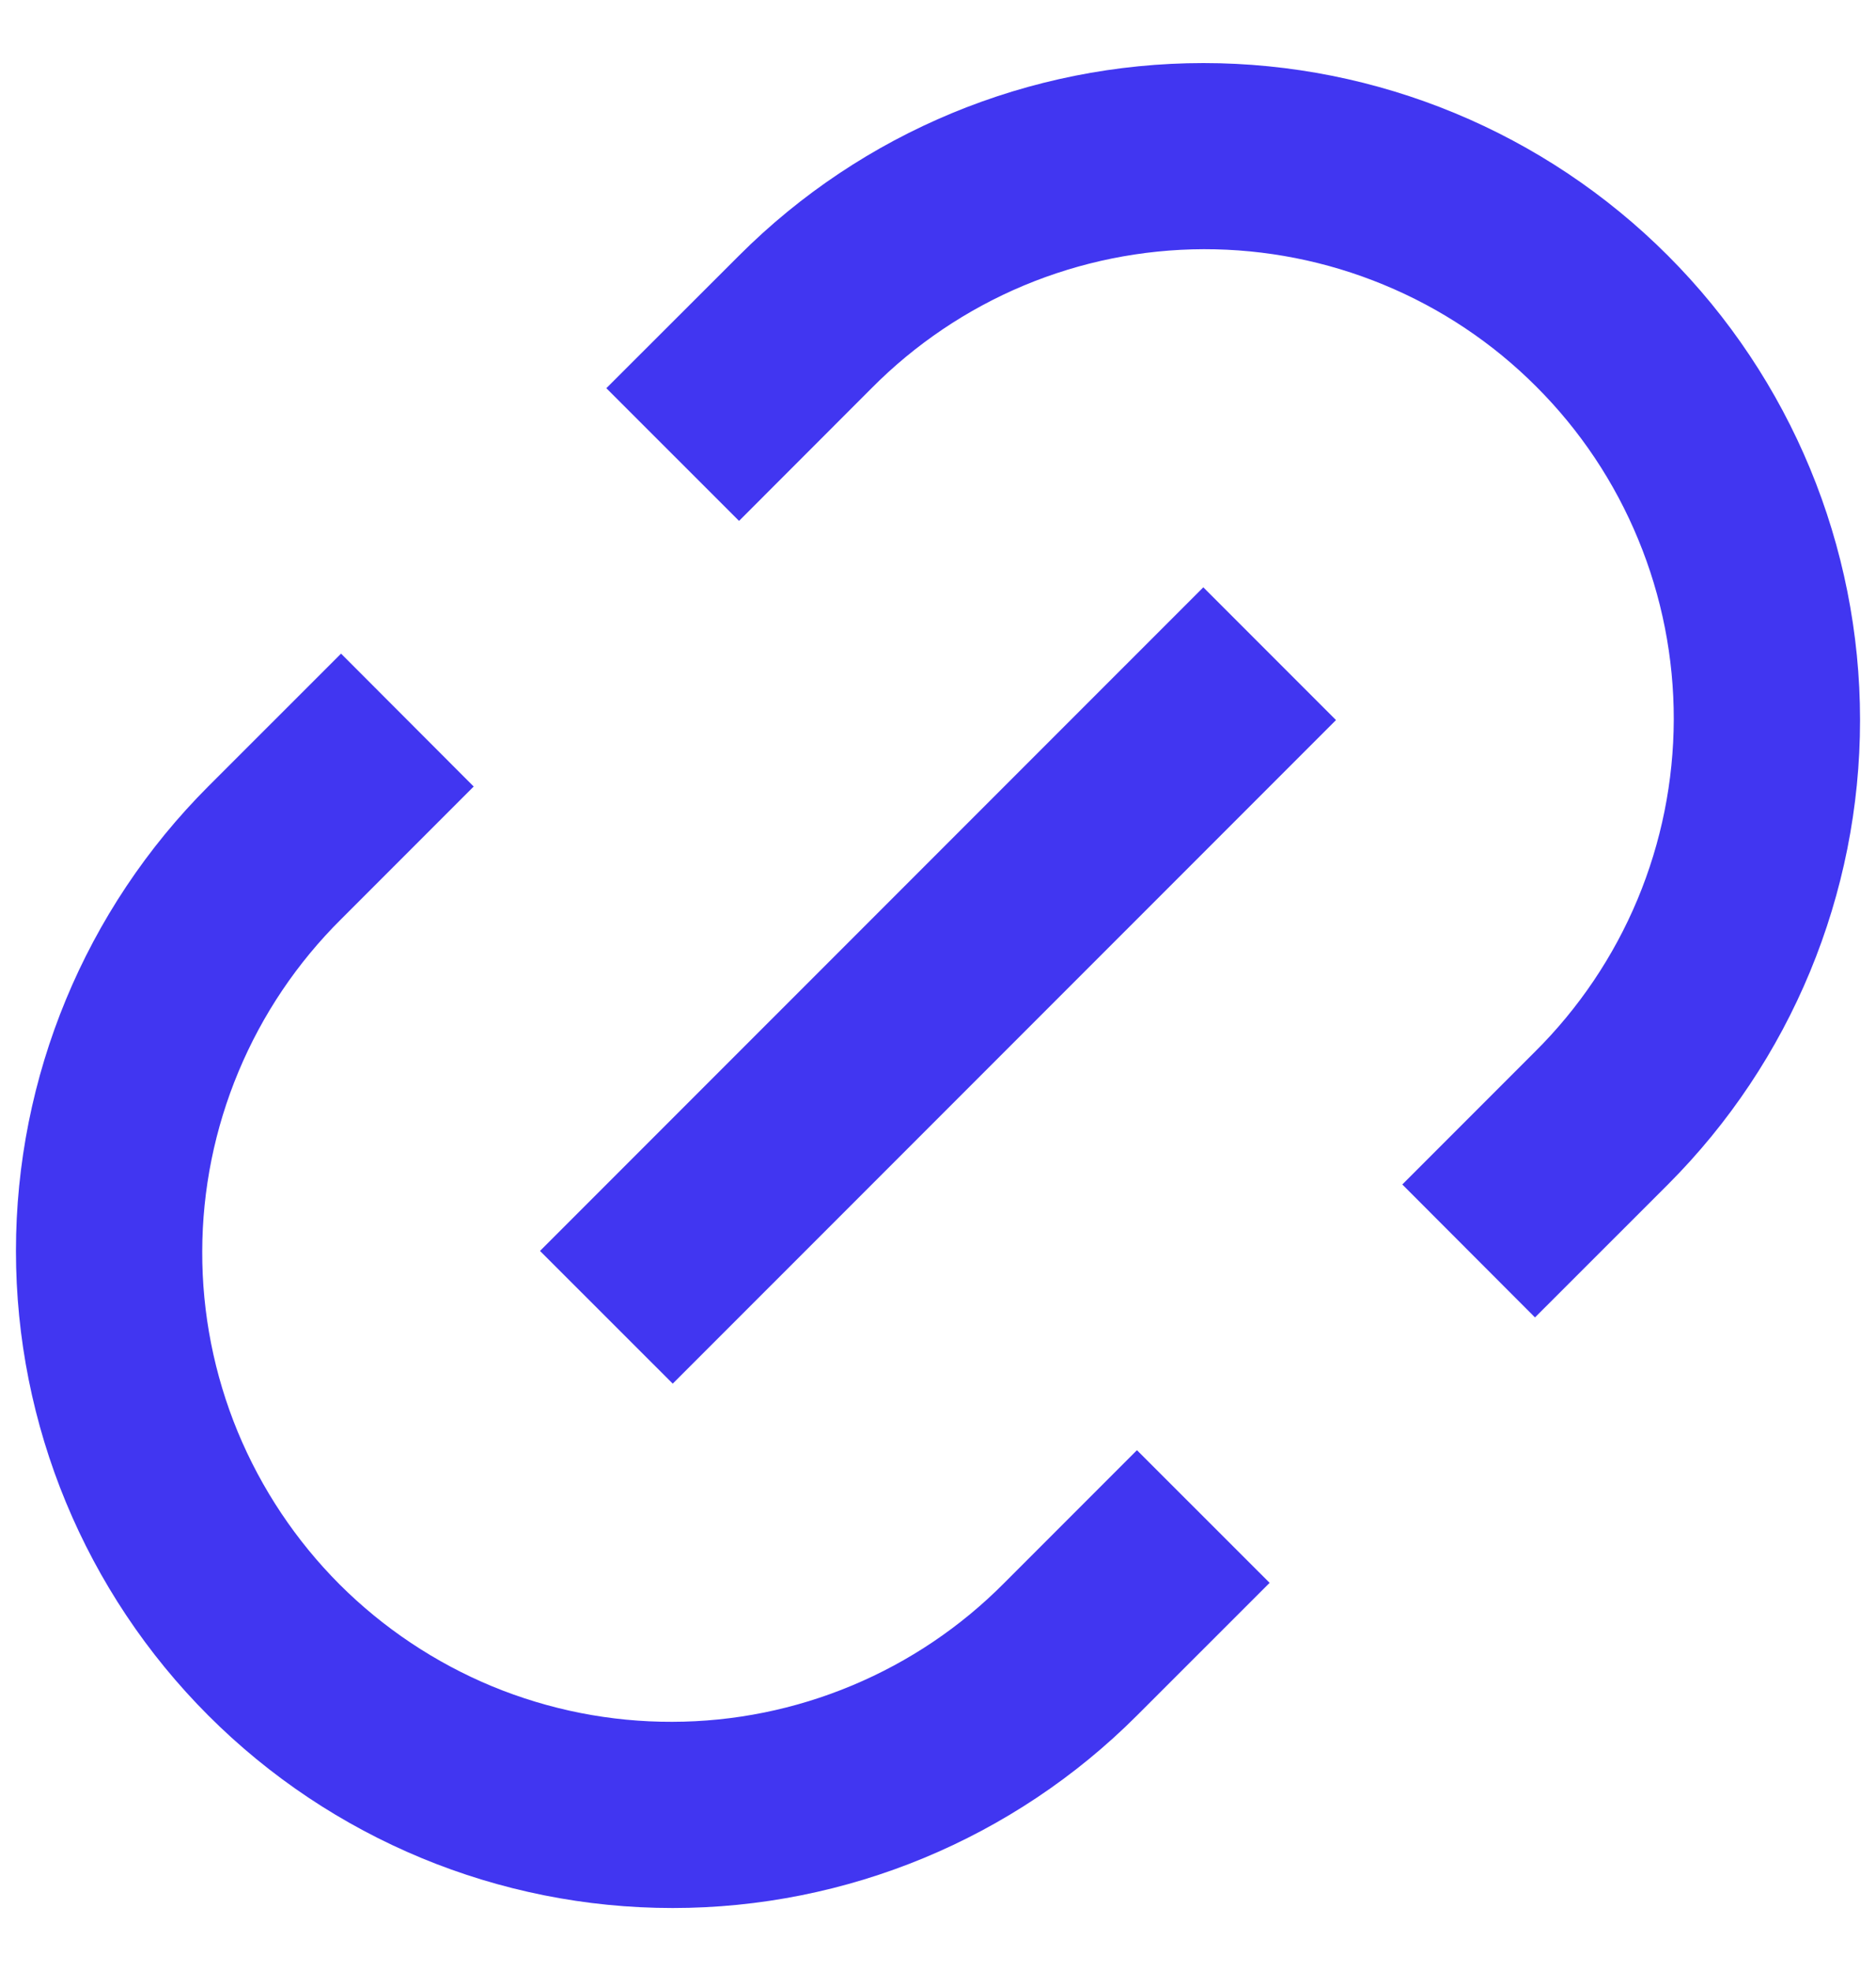<svg width="20" height="21" viewBox="0 0 20 21" fill="none" xmlns="http://www.w3.org/2000/svg">
<path d="M16.364 14.036L14.95 12.62L16.364 11.206C16.831 10.743 17.203 10.191 17.457 9.584C17.711 8.976 17.842 8.325 17.844 7.666C17.845 7.008 17.717 6.356 17.465 5.747C17.214 5.138 16.845 4.585 16.379 4.12C15.914 3.654 15.361 3.285 14.752 3.034C14.143 2.782 13.491 2.654 12.833 2.655C12.174 2.657 11.523 2.788 10.915 3.042C10.308 3.296 9.756 3.668 9.293 4.135L7.879 5.55L6.464 4.136L7.88 2.722C9.193 1.409 10.973 0.672 12.83 0.672C14.686 0.672 16.467 1.409 17.78 2.722C19.093 4.035 19.83 5.816 19.83 7.672C19.83 9.529 19.093 11.309 17.78 12.622L16.365 14.036H16.364ZM13.536 16.864L12.121 18.278C10.808 19.591 9.027 20.329 7.171 20.329C5.314 20.329 3.534 19.591 2.221 18.278C0.908 16.965 0.17 15.185 0.17 13.328C0.17 11.472 0.908 9.691 2.221 8.378L3.636 6.964L5.05 8.38L3.636 9.794C3.168 10.258 2.797 10.809 2.543 11.417C2.289 12.024 2.157 12.676 2.156 13.334C2.154 13.993 2.283 14.645 2.534 15.254C2.786 15.862 3.155 16.415 3.62 16.881C4.086 17.346 4.639 17.715 5.247 17.967C5.856 18.218 6.508 18.347 7.167 18.345C7.825 18.344 8.477 18.212 9.084 17.958C9.692 17.704 10.243 17.333 10.707 16.865L12.121 15.451L13.536 16.865V16.864ZM12.828 6.257L14.243 7.672L7.172 14.742L5.757 13.328L12.828 6.258V6.257Z" fill="#4136F1"/>
</svg>
